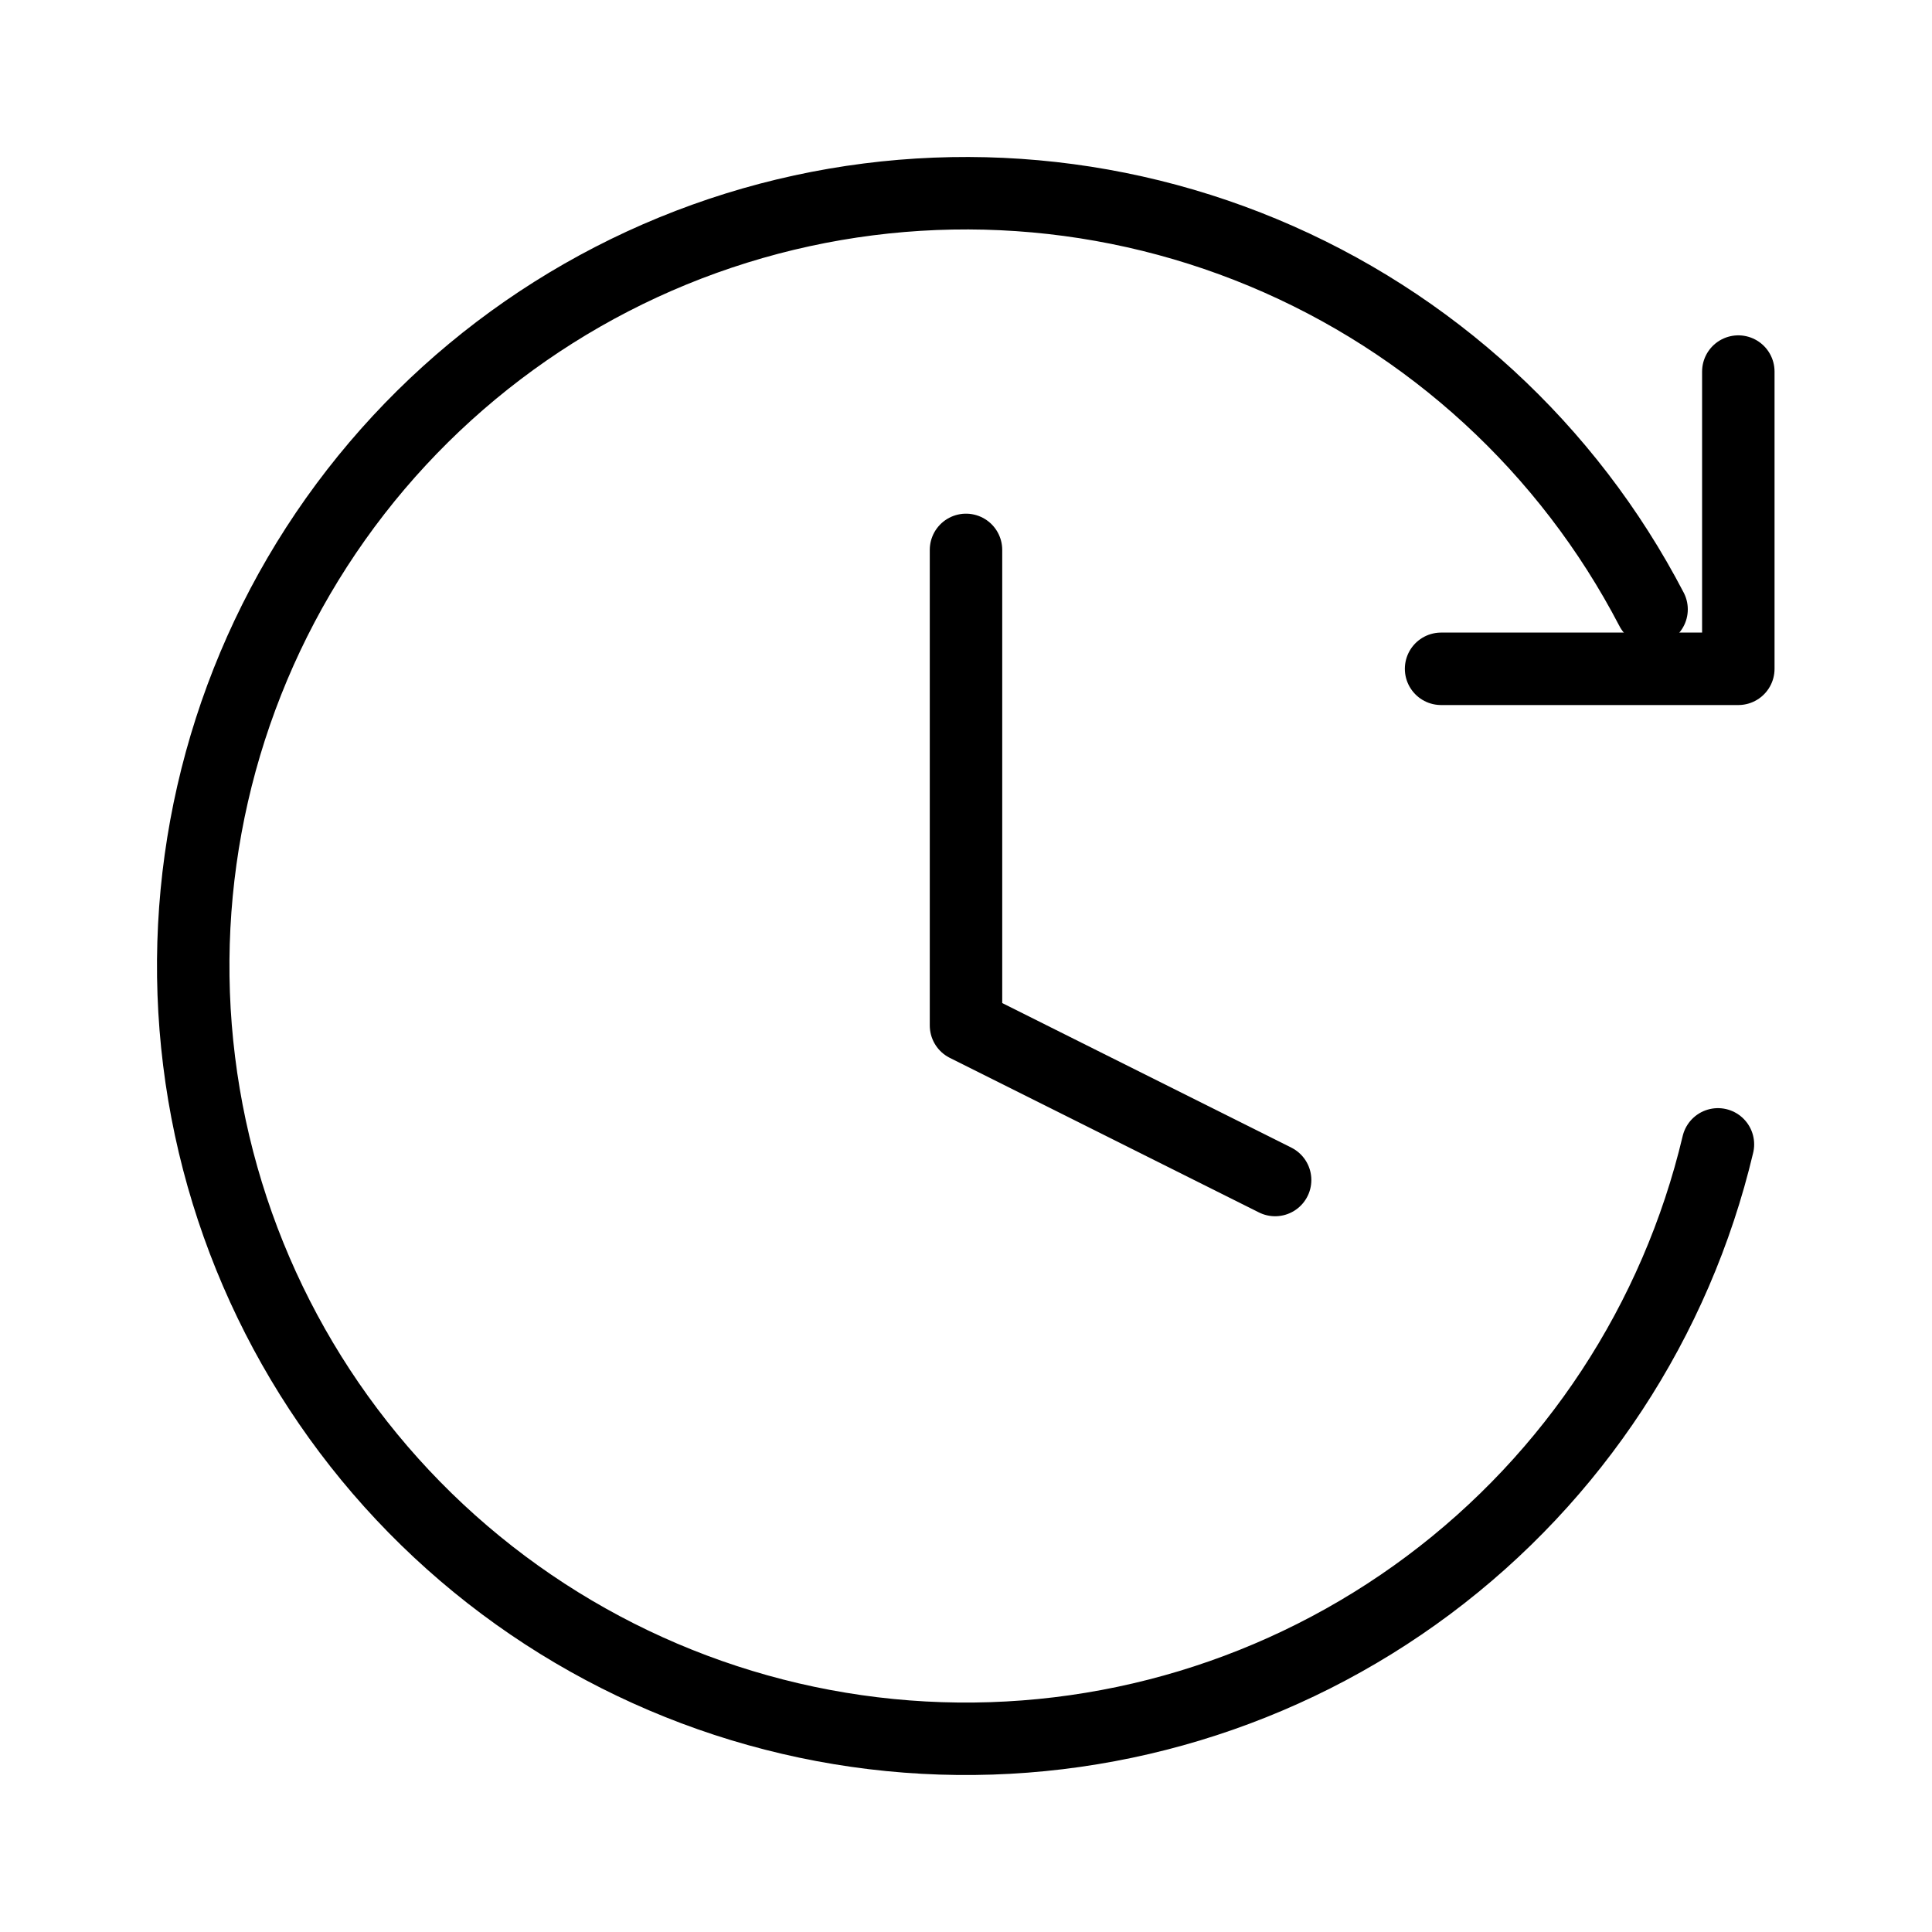 <svg width="40" height="40" viewBox="0 0 40 40" fill="none" xmlns="http://www.w3.org/2000/svg">
<path d="M20 11.385V21.231L26.4 24.431" stroke="black" stroke-width="1.5" stroke-linecap="round" stroke-linejoin="round"/>
<path d="M35.568 23.693C34.702 27.344 32.581 30.574 29.575 32.819C26.569 35.064 22.87 36.181 19.124 35.976C15.378 35.771 11.823 34.255 9.081 31.695C6.339 29.135 4.583 25.692 4.122 21.969C3.66 18.246 4.521 14.479 6.555 11.326C8.589 8.174 11.666 5.836 15.248 4.722C18.831 3.608 22.691 3.788 26.154 5.231C29.617 6.674 32.463 9.288 34.194 12.616" stroke="black" stroke-width="1.5" stroke-linecap="round"/>
<path d="M35.99 7.693V13.847H29.836" stroke="black" stroke-width="1.5" stroke-linecap="round" stroke-linejoin="round"/>
</svg>
